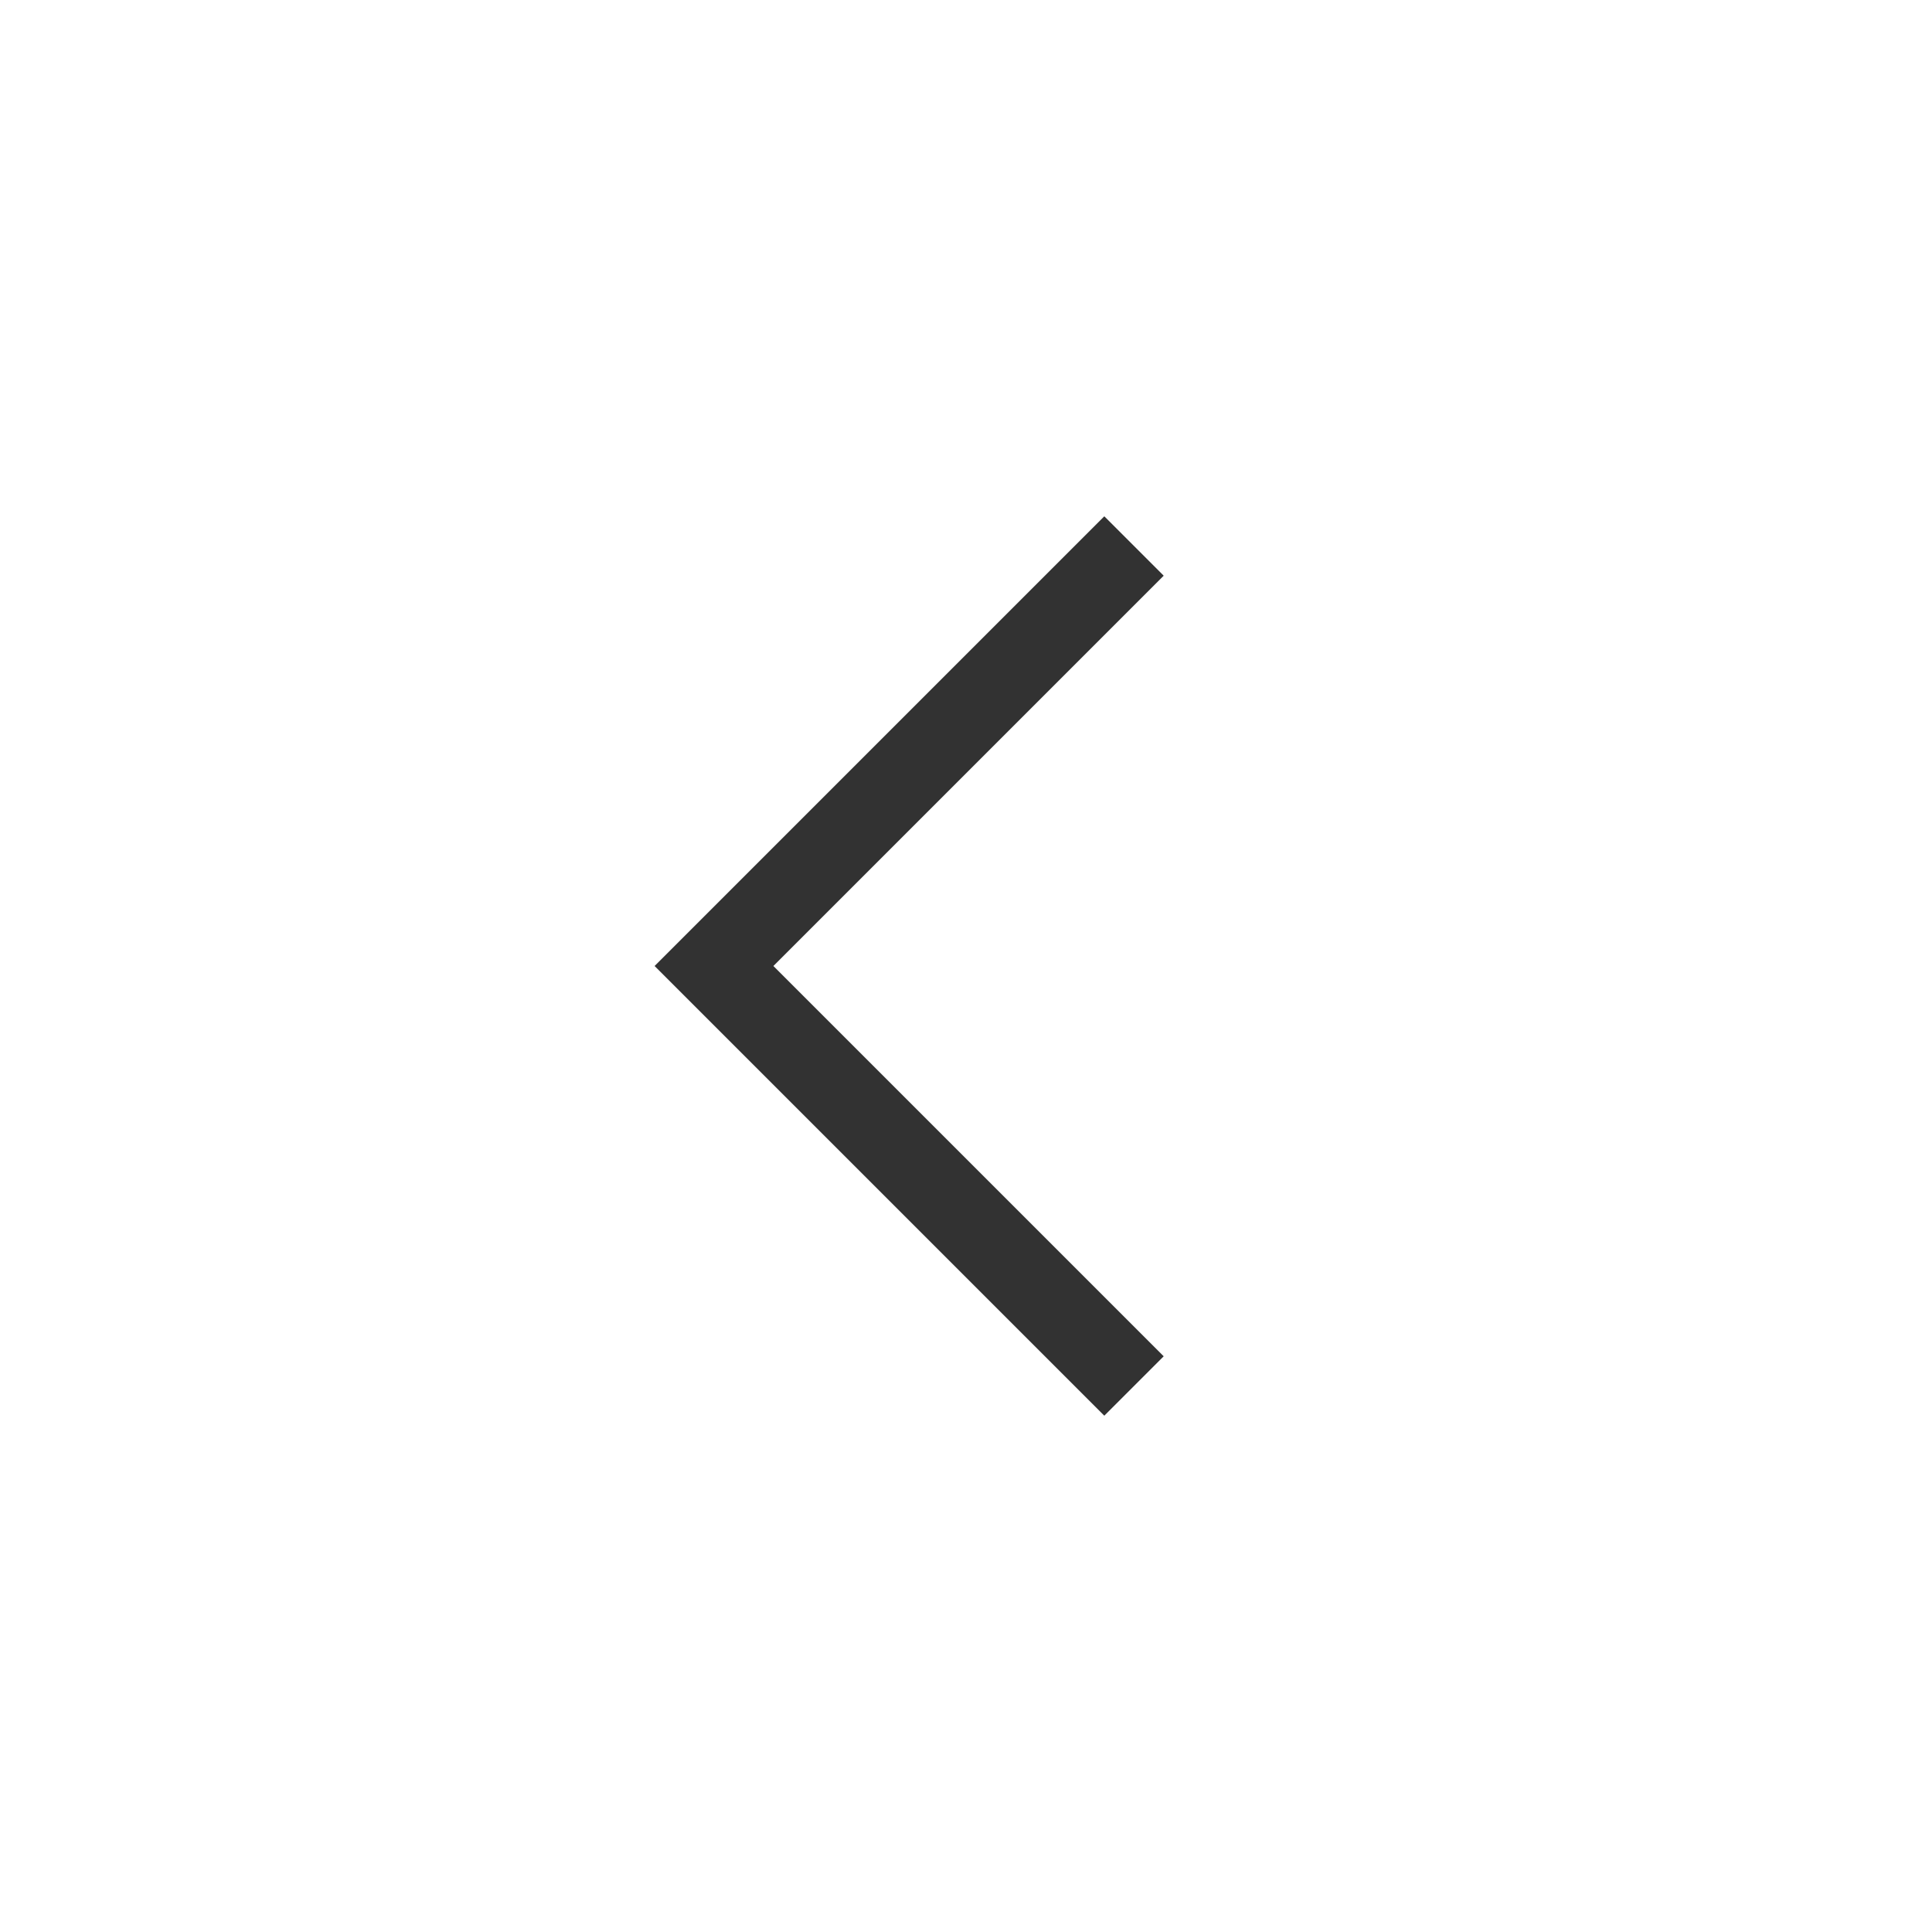 <?xml version="1.0" encoding="UTF-8"?> <svg xmlns="http://www.w3.org/2000/svg" width="46" height="46" viewBox="0 0 46 46" fill="none"><path d="M27 13L17 23L27 33" stroke="#323232" stroke-width="2"></path></svg> 